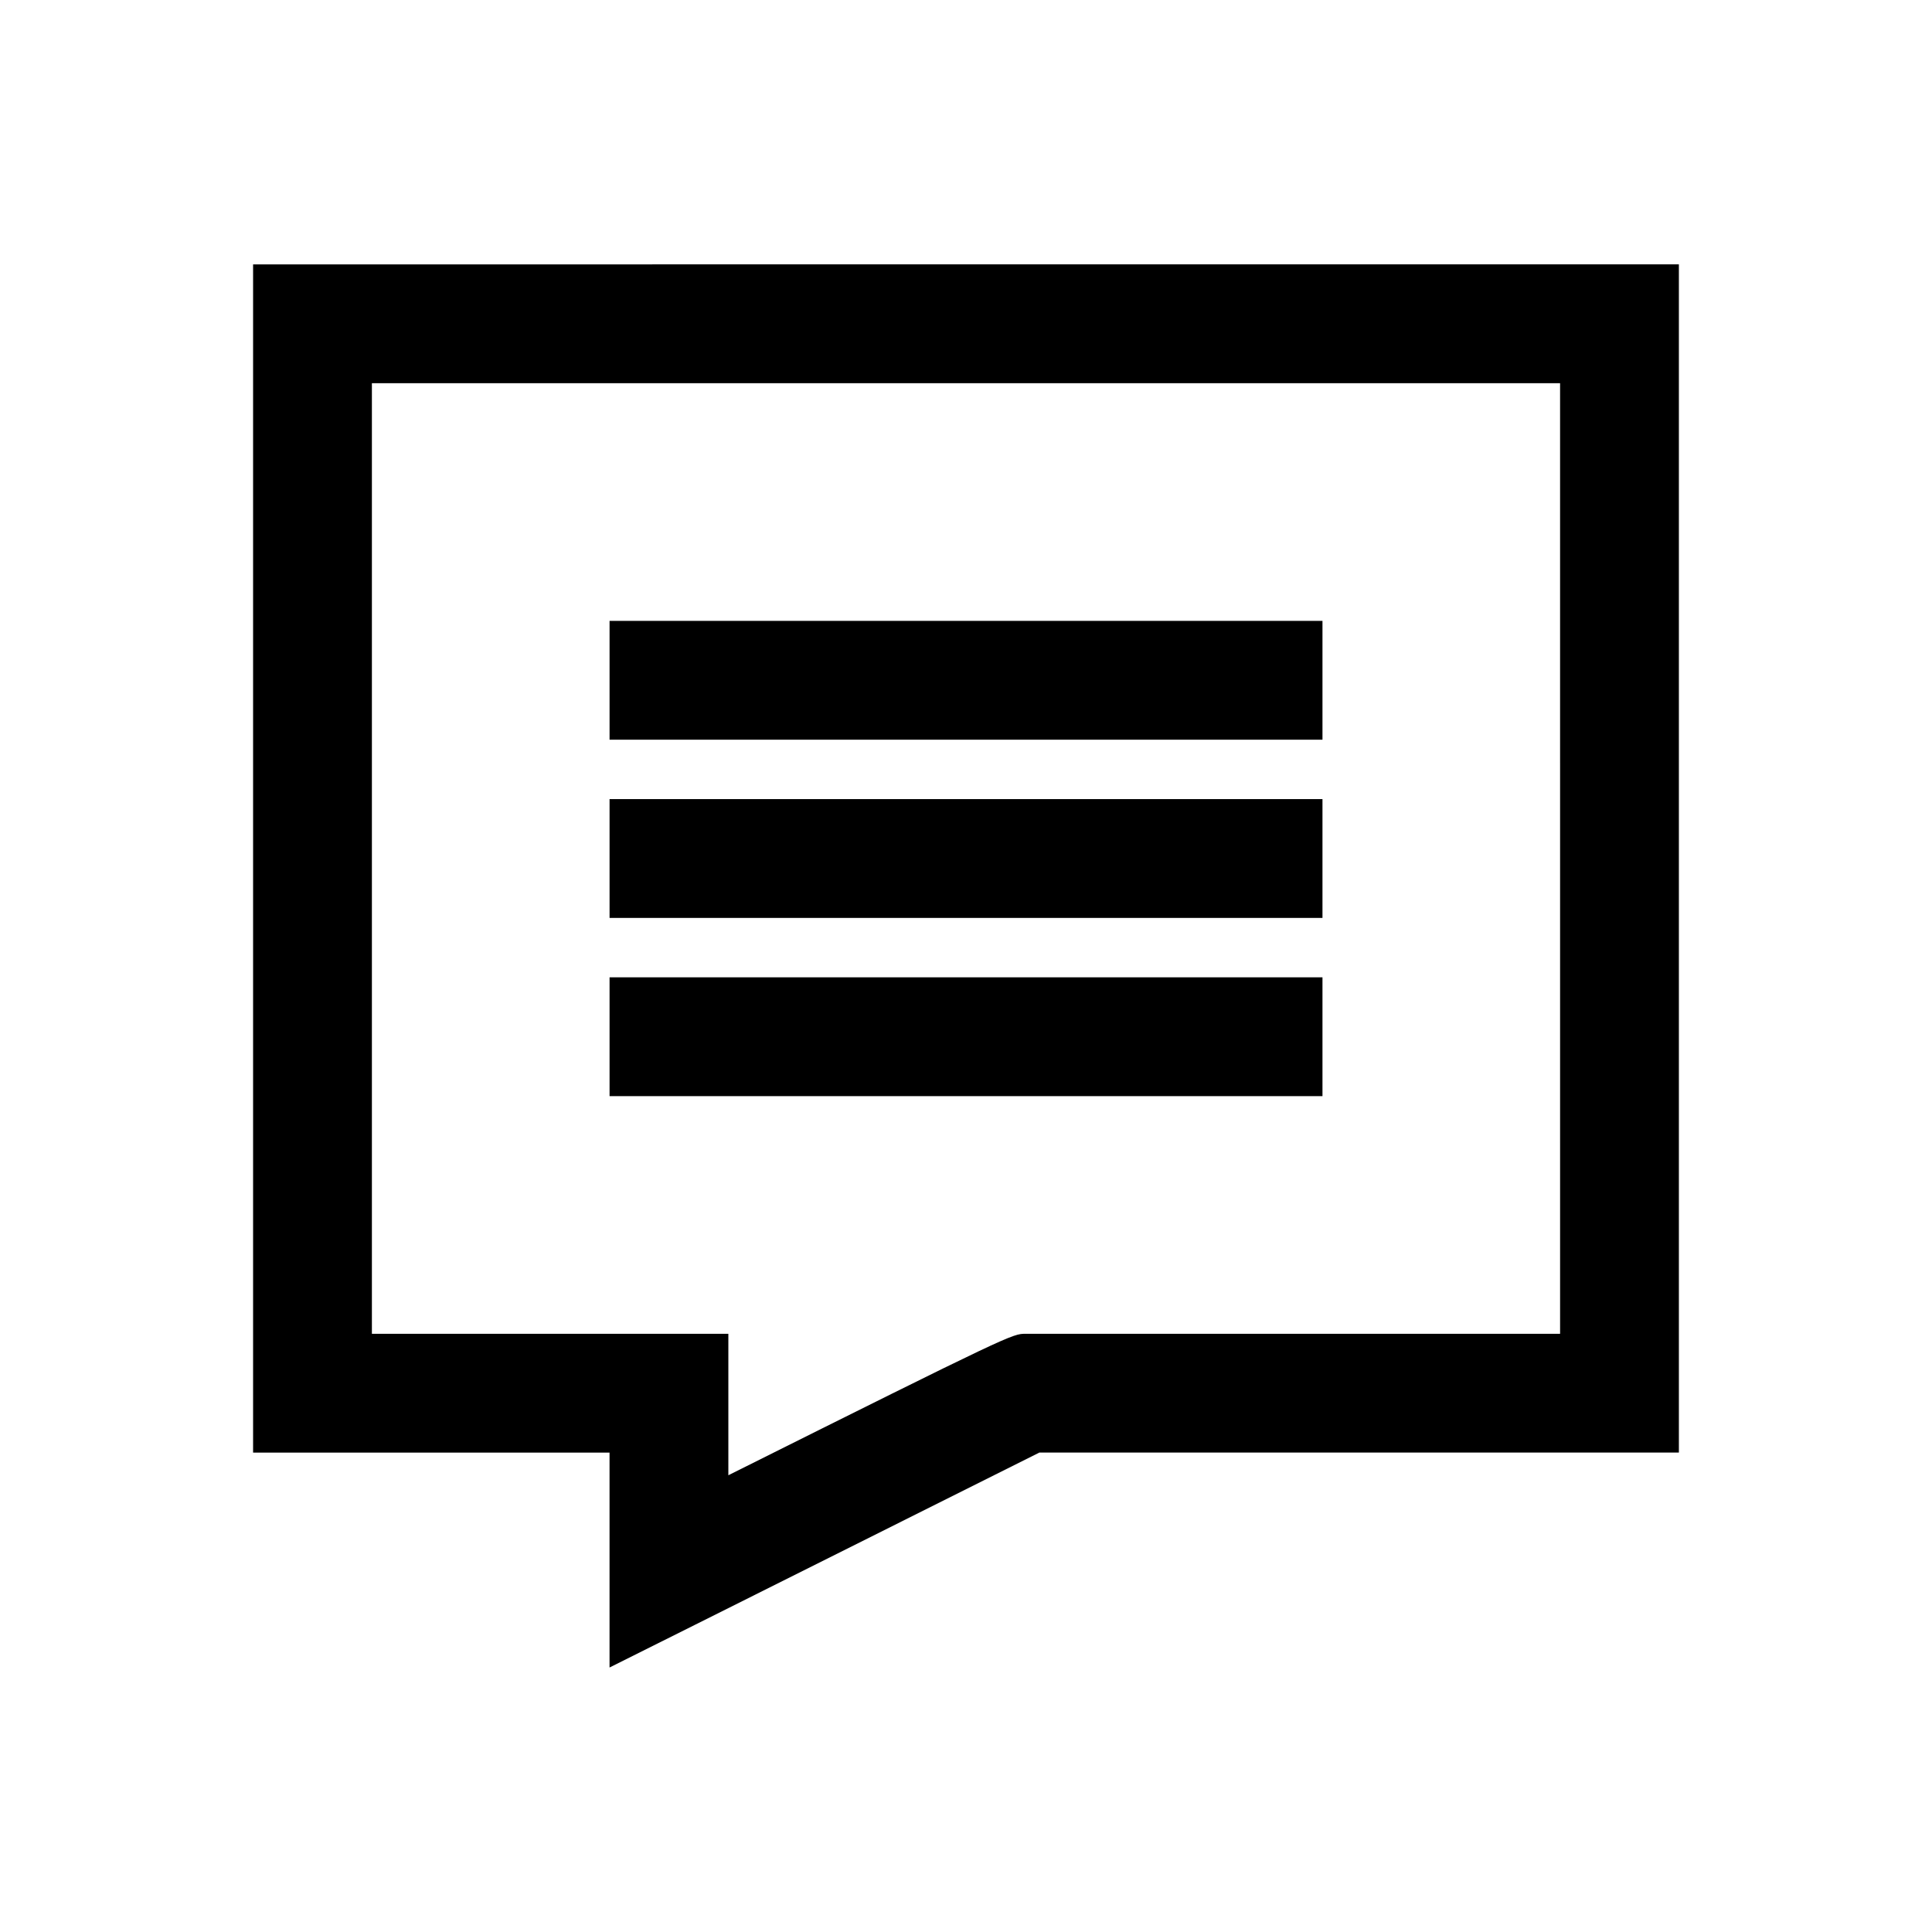 <?xml version="1.0" encoding="UTF-8"?>
<!-- Uploaded to: ICON Repo, www.svgrepo.com, Generator: ICON Repo Mixer Tools -->
<svg fill="#000000" width="800px" height="800px" version="1.1" viewBox="144 144 512 512" xmlns="http://www.w3.org/2000/svg">
 <g>
  <path d="m305.54 308.54h188.93v31.488h-188.93z"/>
  <path d="m305.54 355.77h188.93v31.488h-188.93z"/>
  <path d="m305.54 403h188.93v31.488h-188.93z"/>
  <path d="m211.07 214.08v314.88h94.465v56.945l22.781-11.383s74.438-37.234 91.125-45.578l169.48-0.004v-314.88l-377.86 0.004zm346.37 283.39h-141.7c-3.418 0-3.699 0-78.719 37.488v-37.488h-94.465v-251.91h314.88z"/>
 </g>
</svg>